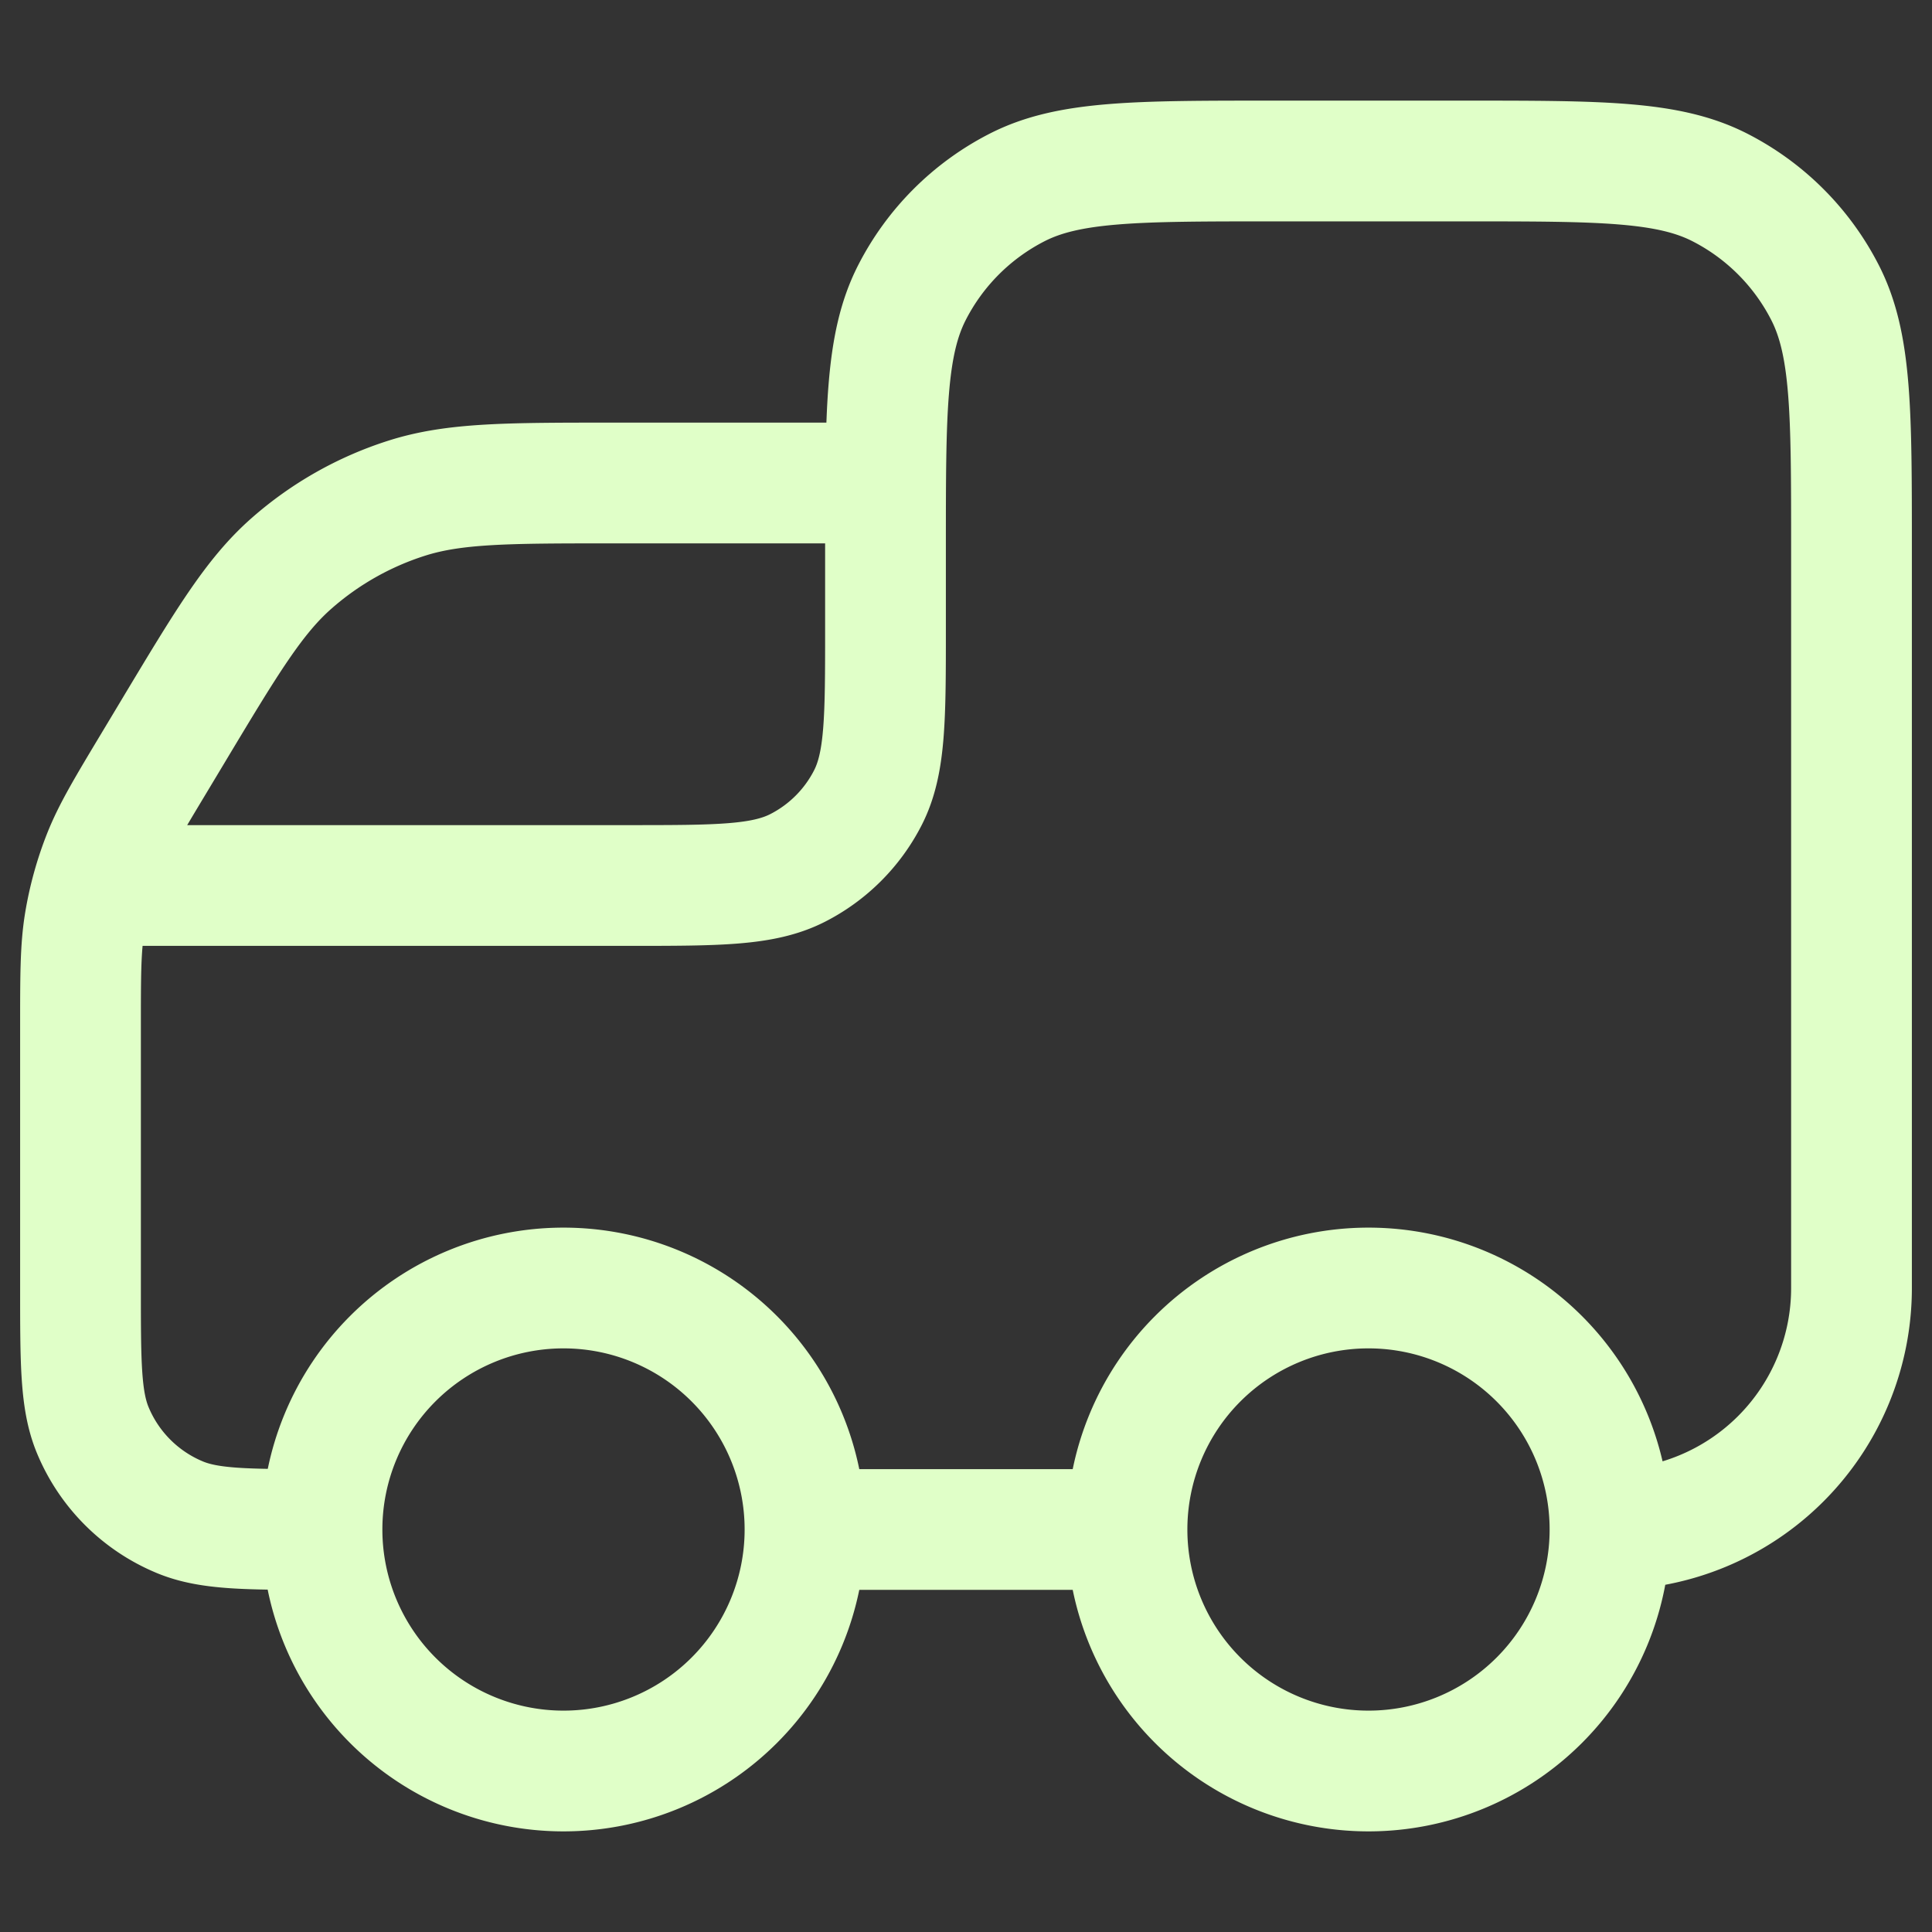 <svg xmlns="http://www.w3.org/2000/svg" width="24" height="24" fill="none"><rect width="100%" height="100%" fill="#333333" stroke="none"/><path stroke="#E0FFC8" stroke-linecap="round" stroke-linejoin="round" stroke-width="1.5" d="M10 19h4m-4 0a3 3 0 1 1-6 0m6 0a3 3 0 1 0-6 0m10 0a3 3 0 1 0 6 0m-6 0a3 3 0 1 1 6 0m0 0v0a3 3 0 0 0 3-3V6.8c0-1.68 0-2.52-.327-3.162a3 3 0 0 0-1.311-1.311C20.72 2 19.88 2 18.2 2h-2.4c-1.68 0-2.52 0-3.162.327a3 3 0 0 0-1.311 1.311C11 4.28 11 5.12 11 6.8v1c0 1.12 0 1.68-.218 2.108a2 2 0 0 1-.874.874C9.48 11 8.92 11 7.8 11H1.5M4 19v0c-.932 0-1.398 0-1.765-.152a2 2 0 0 1-1.083-1.083C1 17.398 1 16.932 1 16v-3.227c0-.66 0-.99.052-1.31.047-.285.124-.564.23-.832.12-.302.29-.585.63-1.151l.224-.373c.68-1.133 1.02-1.7 1.487-2.11a4 4 0 0 1 1.425-.807C5.642 6 6.302 6 7.624 6H11"/></svg>